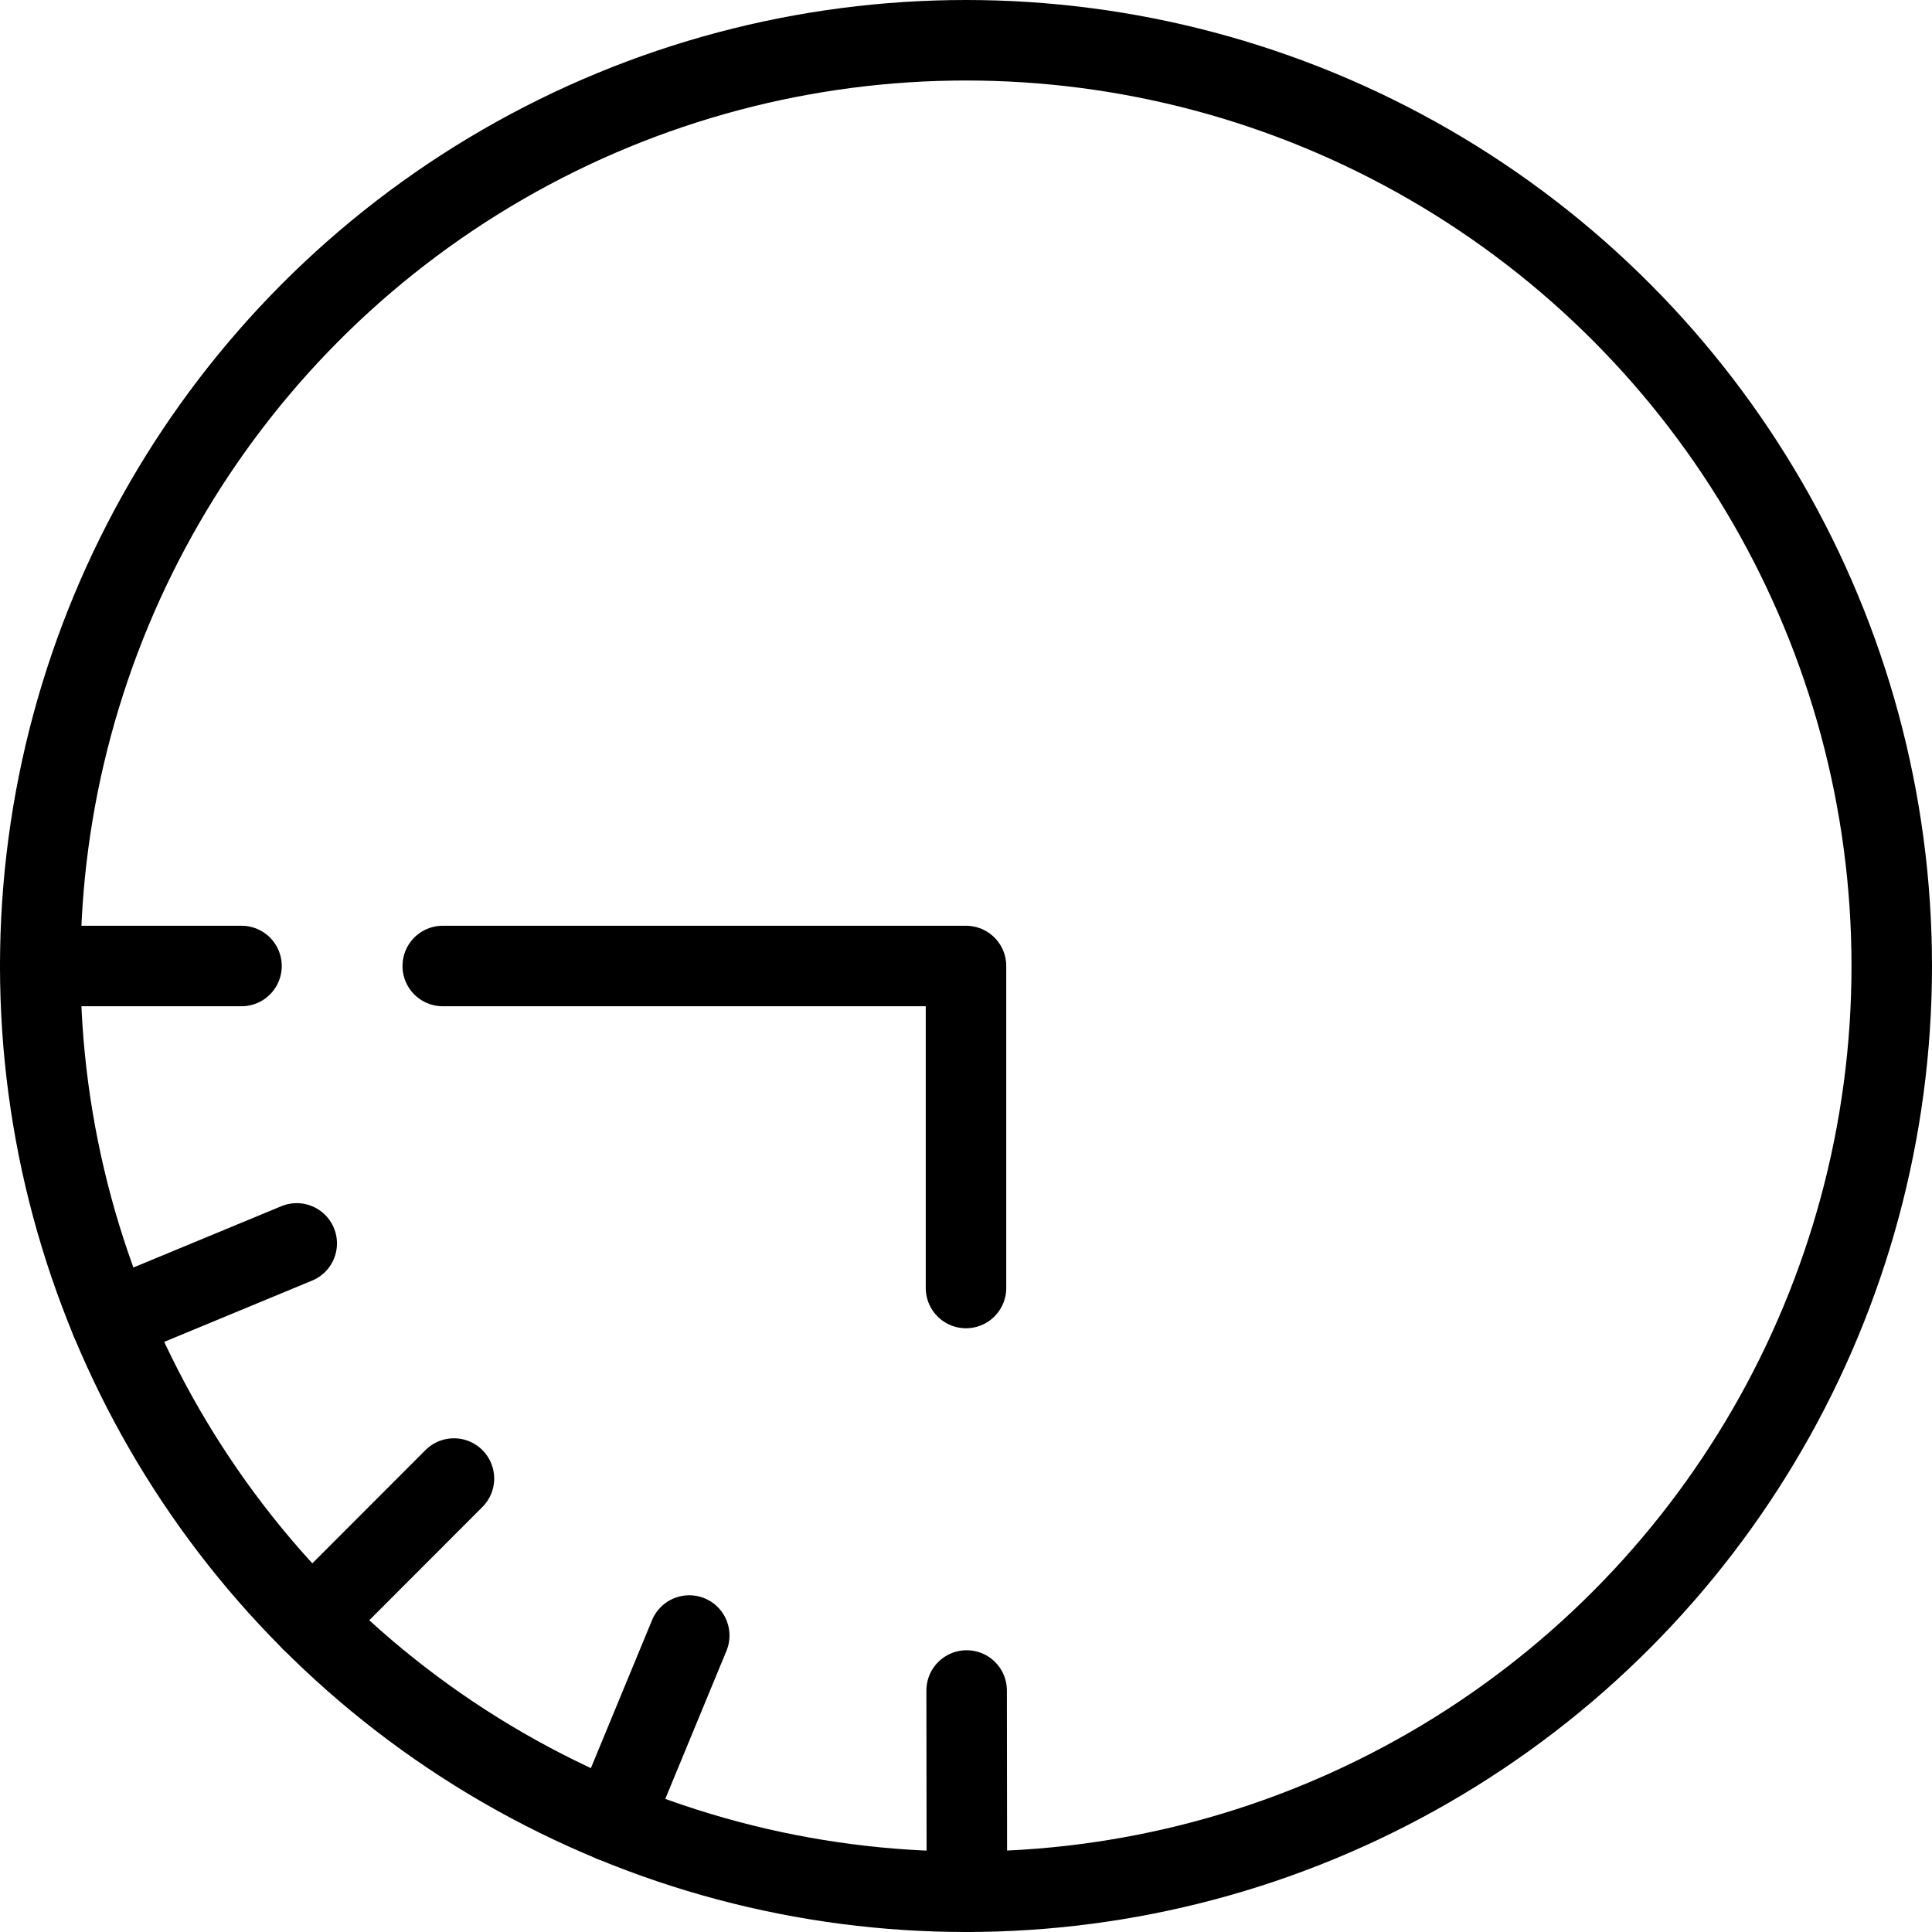 <svg xmlns="http://www.w3.org/2000/svg" viewBox="0 0 24 24"><g transform="matrix(1,0,0,1,0,0)"><defs><style>.a{fill:none;stroke:#000000;stroke-linecap:round;stroke-linejoin:round;}</style></defs><title>time-clock-six-to-nine</title><circle class="a" cx="12" cy="12" r="11.5"></circle><polyline class="a" points="5.5 12 12 12 12 16"></polyline><line class="a" x1="0.5" y1="12" x2="3" y2="12"></line><line class="a" x1="1.376" y1="16.403" x2="3.686" y2="15.446"></line><line class="a" x1="3.872" y1="20.136" x2="5.639" y2="18.367"></line><line class="a" x1="7.607" y1="22.628" x2="8.562" y2="20.317"></line><line class="a" x1="12.011" y1="23.5" x2="12.008" y2="21"></line></g></svg>